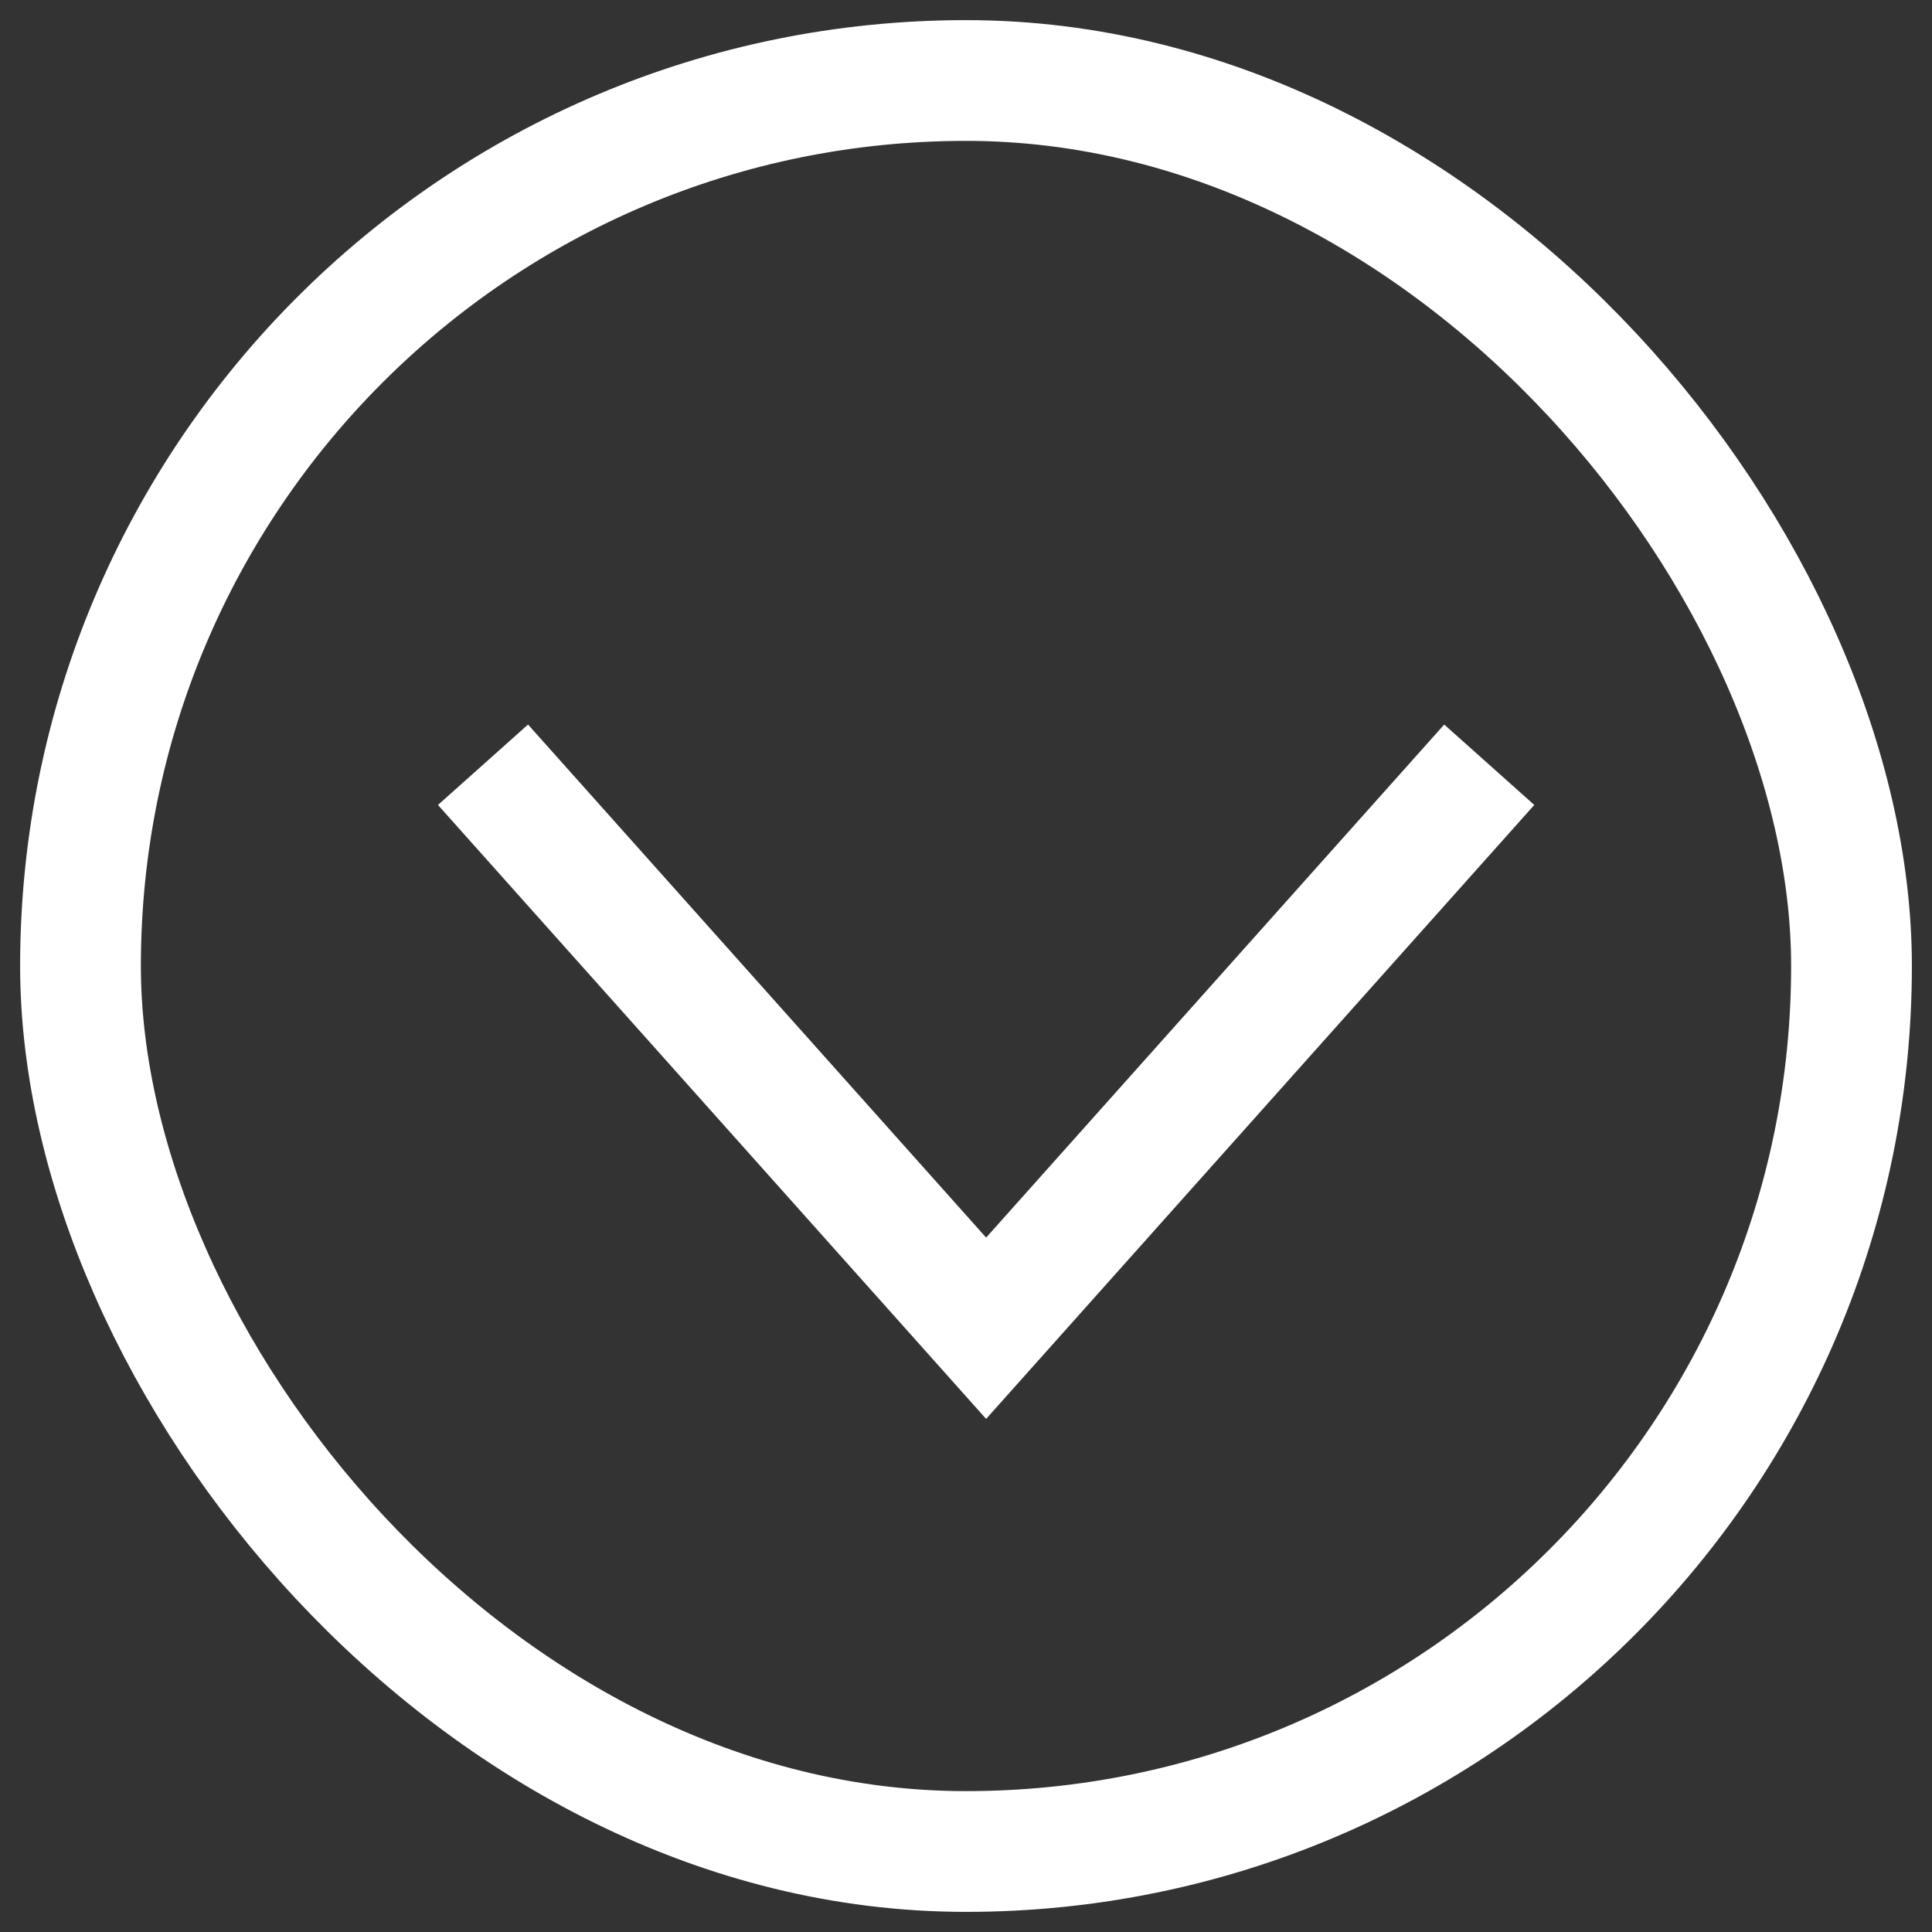 <svg width="48" height="48" viewBox="0 0 48 48" fill="none" xmlns="http://www.w3.org/2000/svg">
<rect x="0" y="0" width="48" height="48" fill="#333333" stroke="none"/>
<rect x="2" y="2" width="44" height="44" rx="22" stroke="white" stroke-width="3"/>
<path d="M12 19L24.5 33L37 19" stroke="white" stroke-width="3"/>
</svg>

